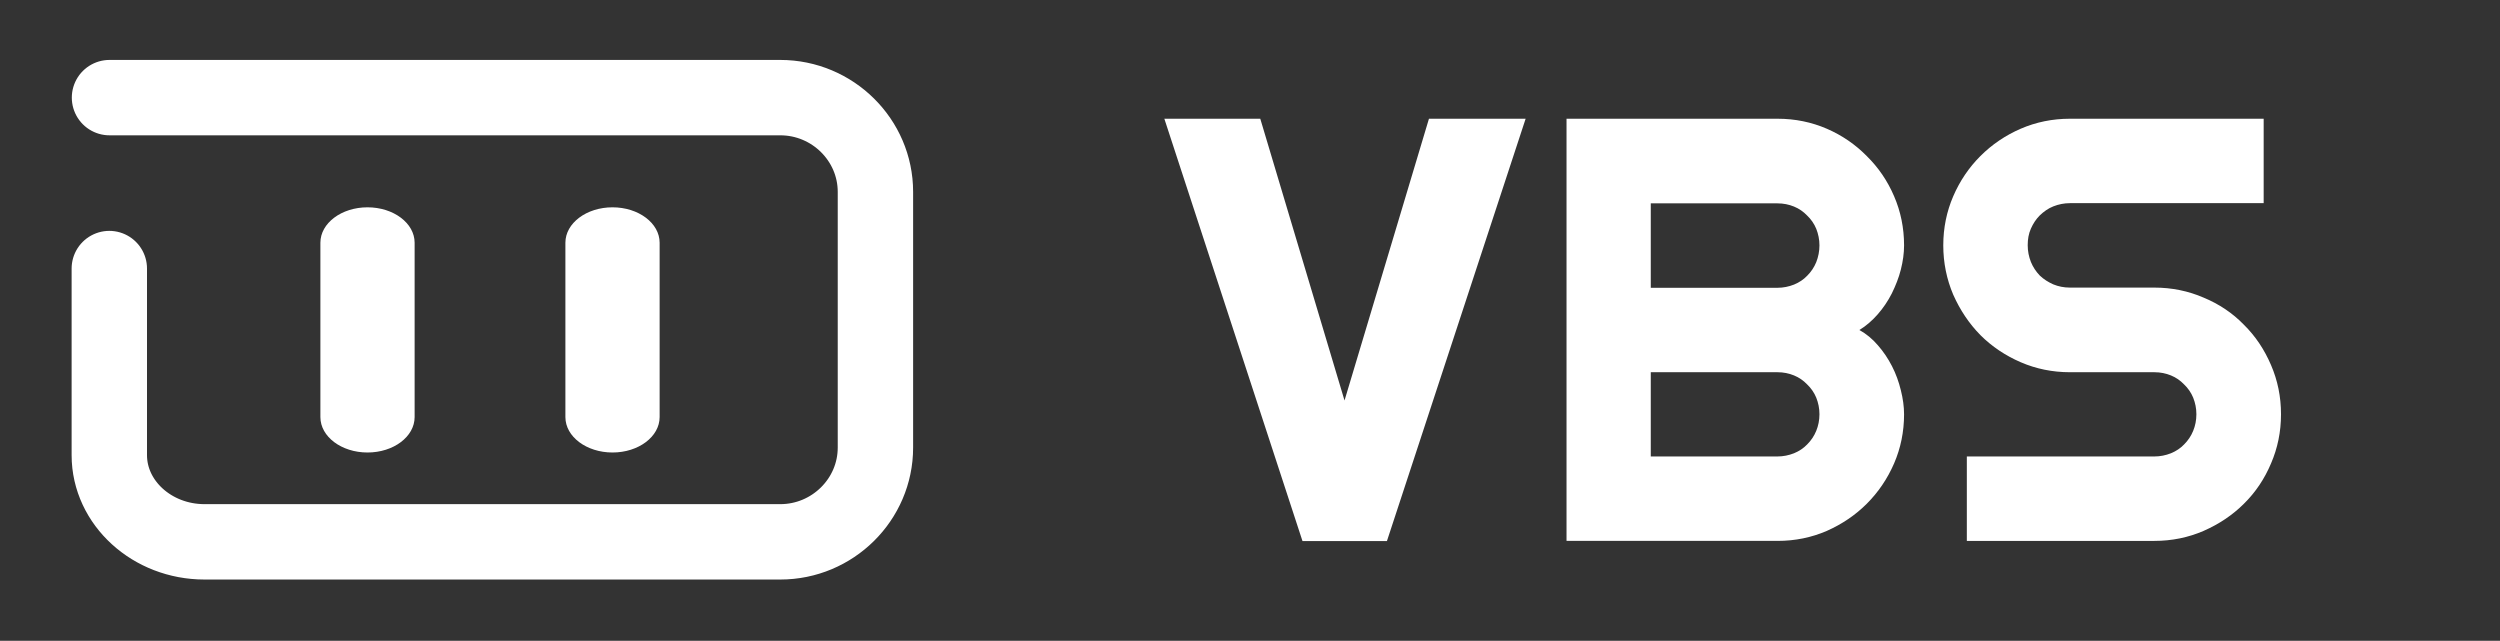 <?xml version="1.0" encoding="UTF-8"?>
<svg id="Layer_1" xmlns="http://www.w3.org/2000/svg" viewBox="0 0 132.65 34">
  <rect x="0" y="0" width="132.65" height="34" fill="#333333" stroke="none"/>
  <defs>
    <style>
      .cls-1 {
        fill: #fff;
      }

      .cls-2 {
        fill: none;
        stroke: #fff;
        stroke-linecap: round;
        stroke-miterlimit: 10;
        stroke-width: 4px;
      }
    </style>
  </defs>
  <path class="cls-2" d="M5.81,5.18h35.59c2.78,0,5.05,2.25,5.05,5v13.57c0,2.75-2.27,5-5.05,5H10.85c-2.78,0-5.05-2.07-5.05-4.6v-9.9"/>
  <path class="cls-1" d="M22,12.88c0-1.04-1.12-1.88-2.5-1.88s-2.5.84-2.5,1.88v9.25c0,1.04,1.12,1.88,2.5,1.88s2.5-.84,2.5-1.88v-9.25Z"/>
  <path class="cls-1" d="M35,12.88c0-1.04-1.12-1.88-2.5-1.88s-2.5.84-2.5,1.88v9.25c0,1.04,1.12,1.88,2.5,1.88s2.5-.84,2.5-1.88v-9.25Z"/>
  <path class="cls-1" d="M80.95,6.3l-7.36,22.41h-4.48l-7.33-22.41h5.09l4.47,14.95,4.48-14.95h5.12ZM101.03,21.98c0,.93-.18,1.8-.53,2.61-.35.81-.84,1.53-1.45,2.14-.6.6-1.31,1.08-2.12,1.44-.81.35-1.68.53-2.61.53h-11.2V6.3h11.2c.93,0,1.8.18,2.61.53.81.35,1.52.84,2.12,1.45.61.6,1.1,1.31,1.45,2.13.35.81.53,1.68.53,2.61,0,.42-.06.84-.17,1.28-.11.44-.28.86-.48,1.27-.21.41-.46.78-.75,1.11-.29.33-.61.61-.97.83.36.2.69.47.98.81.29.33.54.7.75,1.11.21.41.36.83.47,1.28.11.44.17.86.17,1.28ZM87.59,24.22h6.72c.31,0,.6-.06.88-.17.27-.11.51-.27.7-.47.21-.21.37-.45.48-.72.11-.27.17-.56.17-.88s-.06-.6-.17-.88c-.11-.27-.28-.51-.48-.7-.2-.21-.43-.37-.7-.48-.27-.11-.56-.17-.88-.17h-6.72v4.47ZM87.59,15.27h6.72c.31,0,.6-.06.88-.17.27-.11.51-.27.7-.47.21-.21.37-.45.48-.72.11-.28.17-.58.17-.89s-.06-.6-.17-.88c-.11-.27-.28-.51-.48-.7-.2-.21-.43-.37-.7-.48-.27-.11-.56-.17-.88-.17h-6.72v4.48ZM103.11,13.02c0-.93.18-1.8.53-2.61.35-.81.83-1.52,1.44-2.13.61-.61,1.33-1.1,2.14-1.45.81-.35,1.68-.53,2.61-.53h10.28v4.48h-10.28c-.31,0-.6.06-.88.17s-.51.28-.72.48c-.2.2-.35.43-.47.7s-.17.56-.17.88.06.61.17.89c.11.27.27.51.47.72.21.2.45.35.72.47.27.11.56.17.88.17h4.48c.93,0,1.8.18,2.61.53.82.34,1.54.82,2.14,1.44.61.6,1.09,1.32,1.44,2.14.35.81.53,1.68.53,2.61s-.18,1.8-.53,2.61c-.34.81-.82,1.53-1.44,2.14-.6.6-1.32,1.08-2.14,1.44-.81.35-1.68.53-2.61.53h-9.95v-4.48h9.95c.31,0,.6-.06.88-.17.27-.11.51-.27.7-.47.21-.21.37-.45.48-.72.11-.27.17-.56.17-.88s-.06-.6-.17-.88c-.11-.27-.28-.51-.48-.7-.2-.21-.43-.37-.7-.48-.27-.11-.56-.17-.88-.17h-4.48c-.93,0-1.8-.18-2.61-.53-.81-.35-1.53-.83-2.14-1.44-.6-.61-1.08-1.33-1.44-2.14-.35-.82-.53-1.7-.53-2.62Z"/>
</svg>